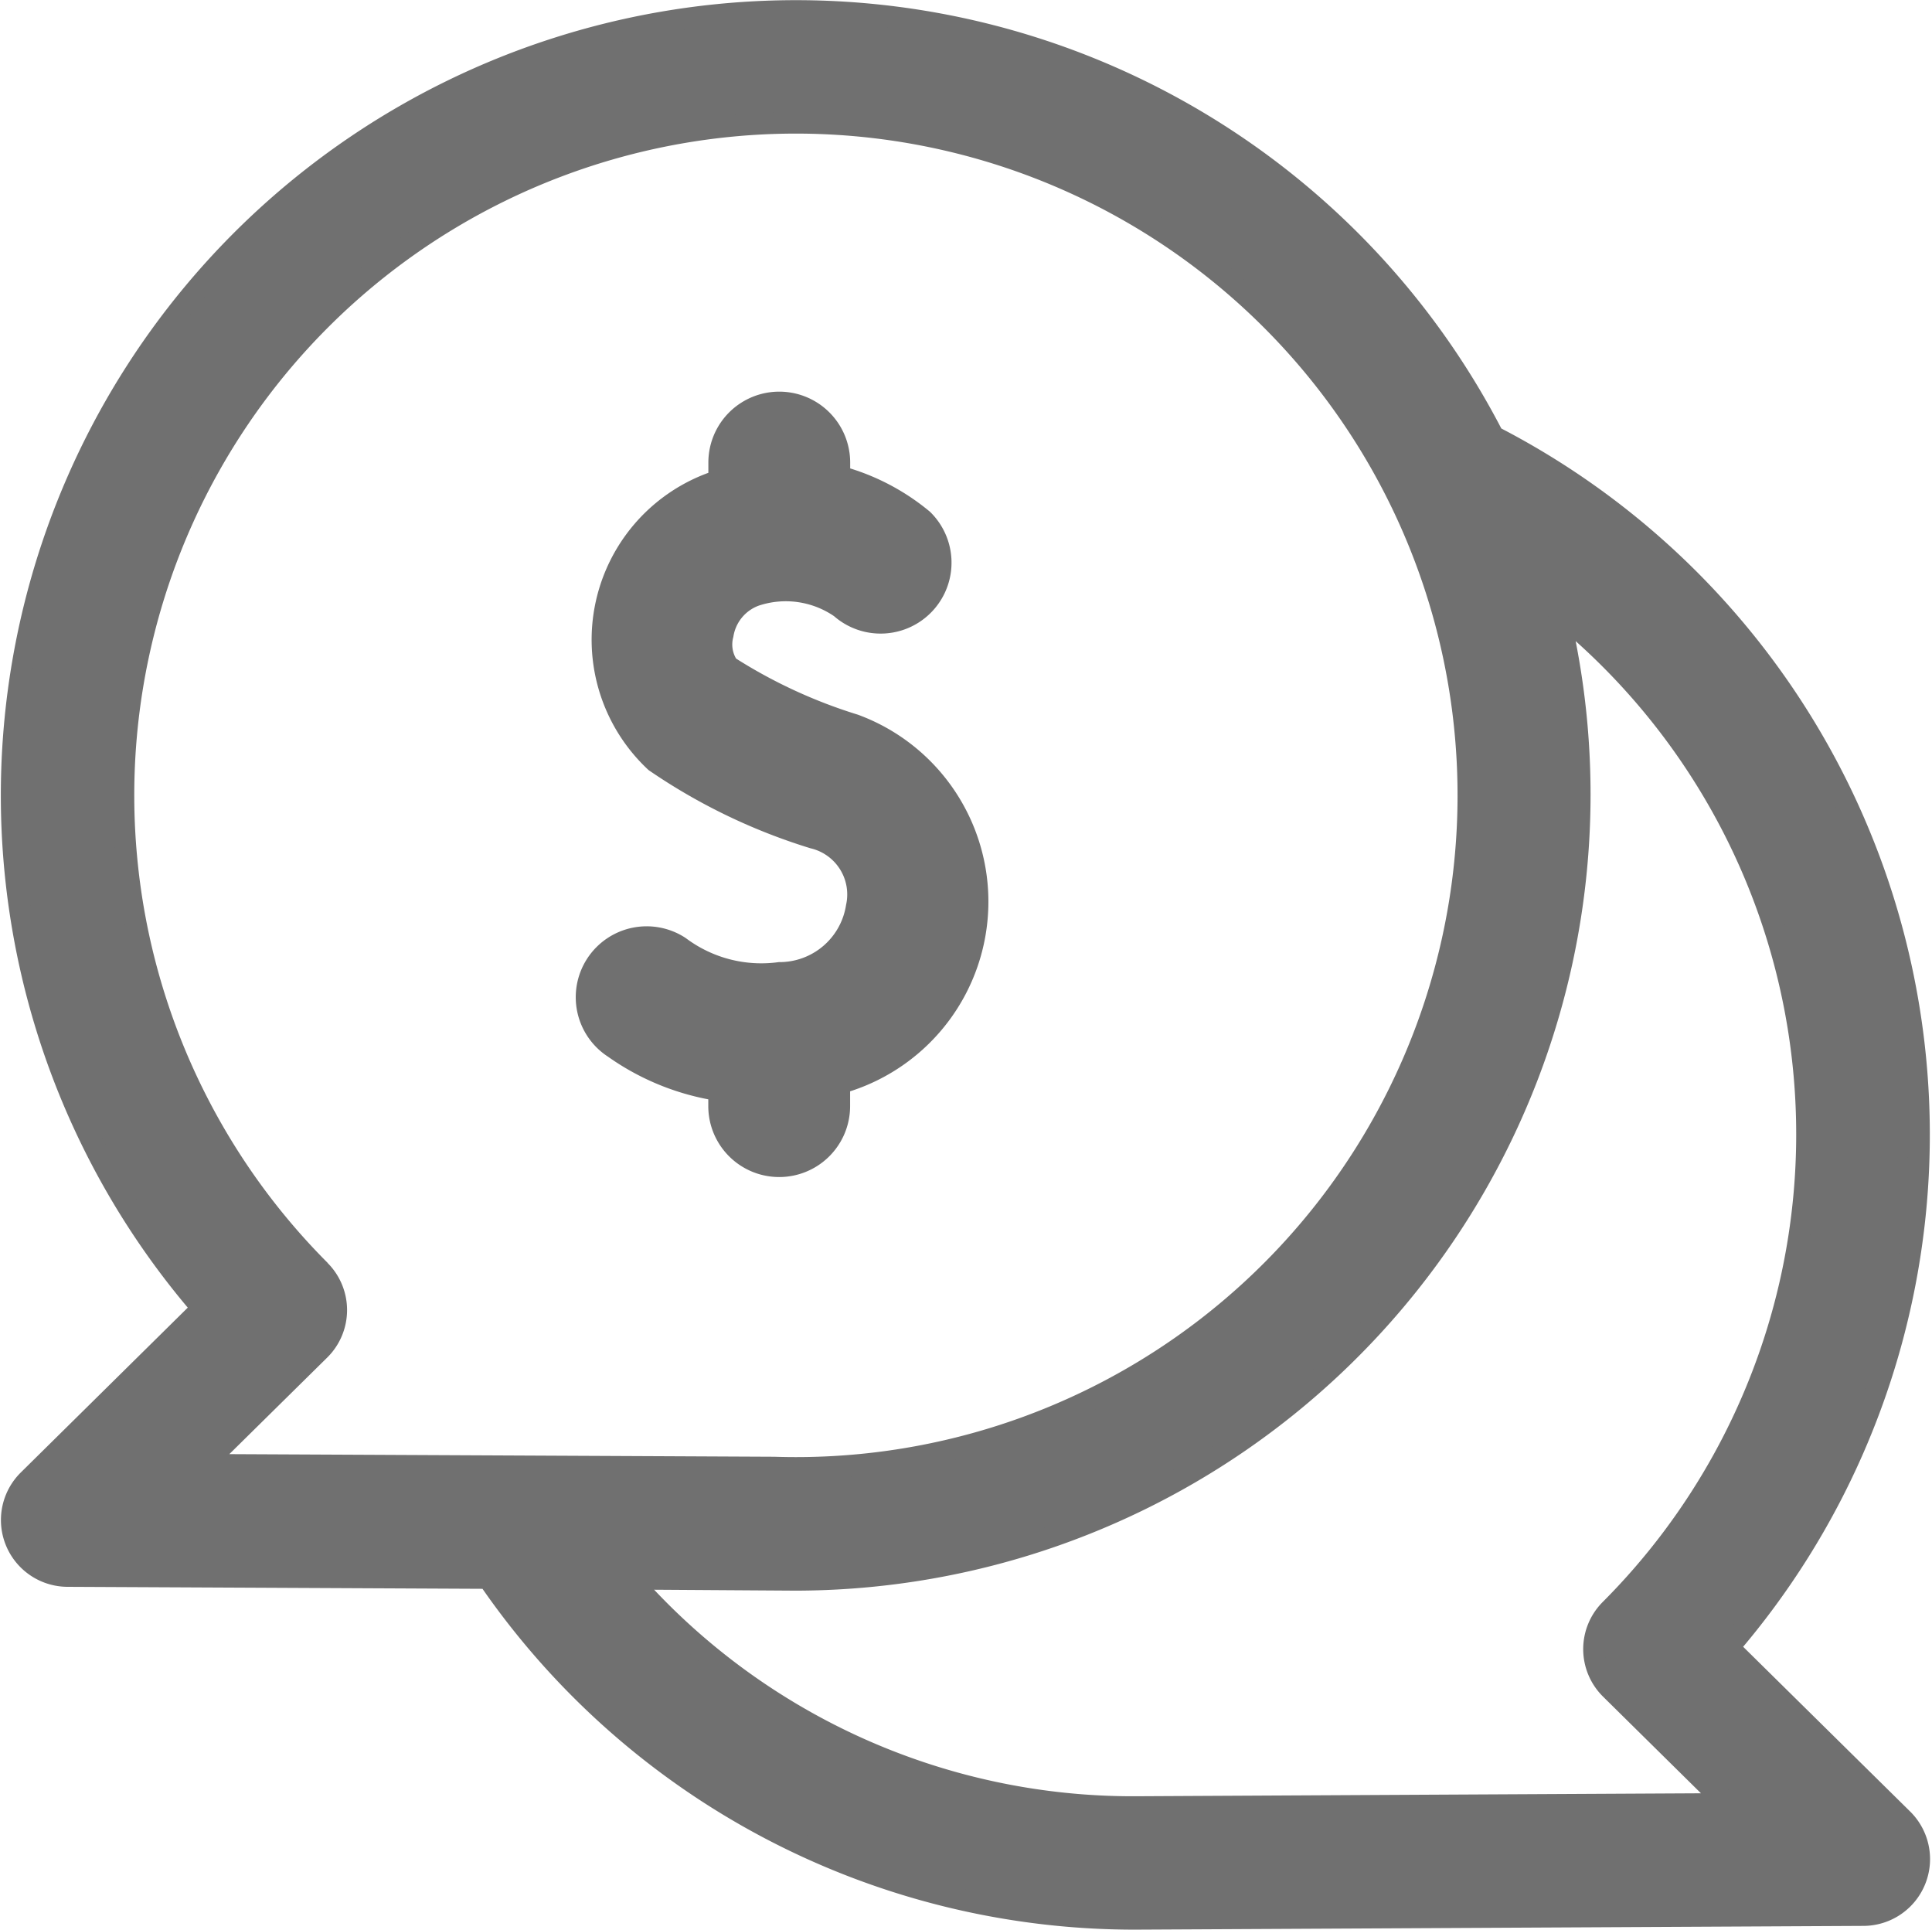 <svg xmlns="http://www.w3.org/2000/svg" width="26.756" height="26.719" viewBox="0 0 26.756 26.719">
  <g id="Grupo_11037" data-name="Grupo 11037" transform="translate(0.161 0.15)">
    <g id="comment" transform="translate(0 0)">
      <path id="Caminho_9185" data-name="Caminho 9185" d="M23.775,22.661A10.871,10.871,0,0,0,20.519,5.894,10.861,10.861,0,1,0,2.644,17.965L.231,20.347a.775.775,0,0,0,.54,1.325L6.6,21.7a10.851,10.851,0,0,0,8.958,4.719l10.091-.052a.775.775,0,0,0,.54-1.325ZM4.27,17.442a9.313,9.313,0,1,1,6.289,2.729l-7.908-.038L4.266,18.54a.774.774,0,0,0,0-1.1Zm11.287,7.43a9.265,9.265,0,0,1-7-3.162l2.3.015a10.874,10.874,0,0,0,10.562-13.4,9.313,9.313,0,0,1,.725,13.81.774.774,0,0,0,0,1.1l1.615,1.594-8.21.043Z" transform="translate(0)" fill="#707070" stroke="#707070" stroke-width="0.3"/>
    </g>
    <g id="Grupo_11036" data-name="Grupo 11036" transform="translate(7.817 5.274)">
      <path id="Caminho_9187" data-name="Caminho 9187" d="M256.937,64.472a7,7,0,0,1-1.687-.777.384.384,0,0,1-.038-.3.546.546,0,0,1,.349-.432,1.186,1.186,0,0,1,1.046.145.982.982,0,0,0,1.328-1.446,3.2,3.2,0,0,0-1.105-.6v-.081a.982.982,0,1,0-1.964,0v.142a2.46,2.46,0,0,0-.828,4.116,8.2,8.2,0,0,0,2.243,1.083.656.656,0,0,1,.492.784.932.932,0,0,1-.932.792,1.741,1.741,0,0,1-1.288-.333.982.982,0,1,0-1.076,1.643,3.555,3.555,0,0,0,1.388.59v.094a.982.982,0,1,0,1.964,0v-.205A2.758,2.758,0,0,0,256.937,64.472Z" transform="translate(-253.034 -60)" fill="#707070"/>
    </g>
  </g>
</svg>
